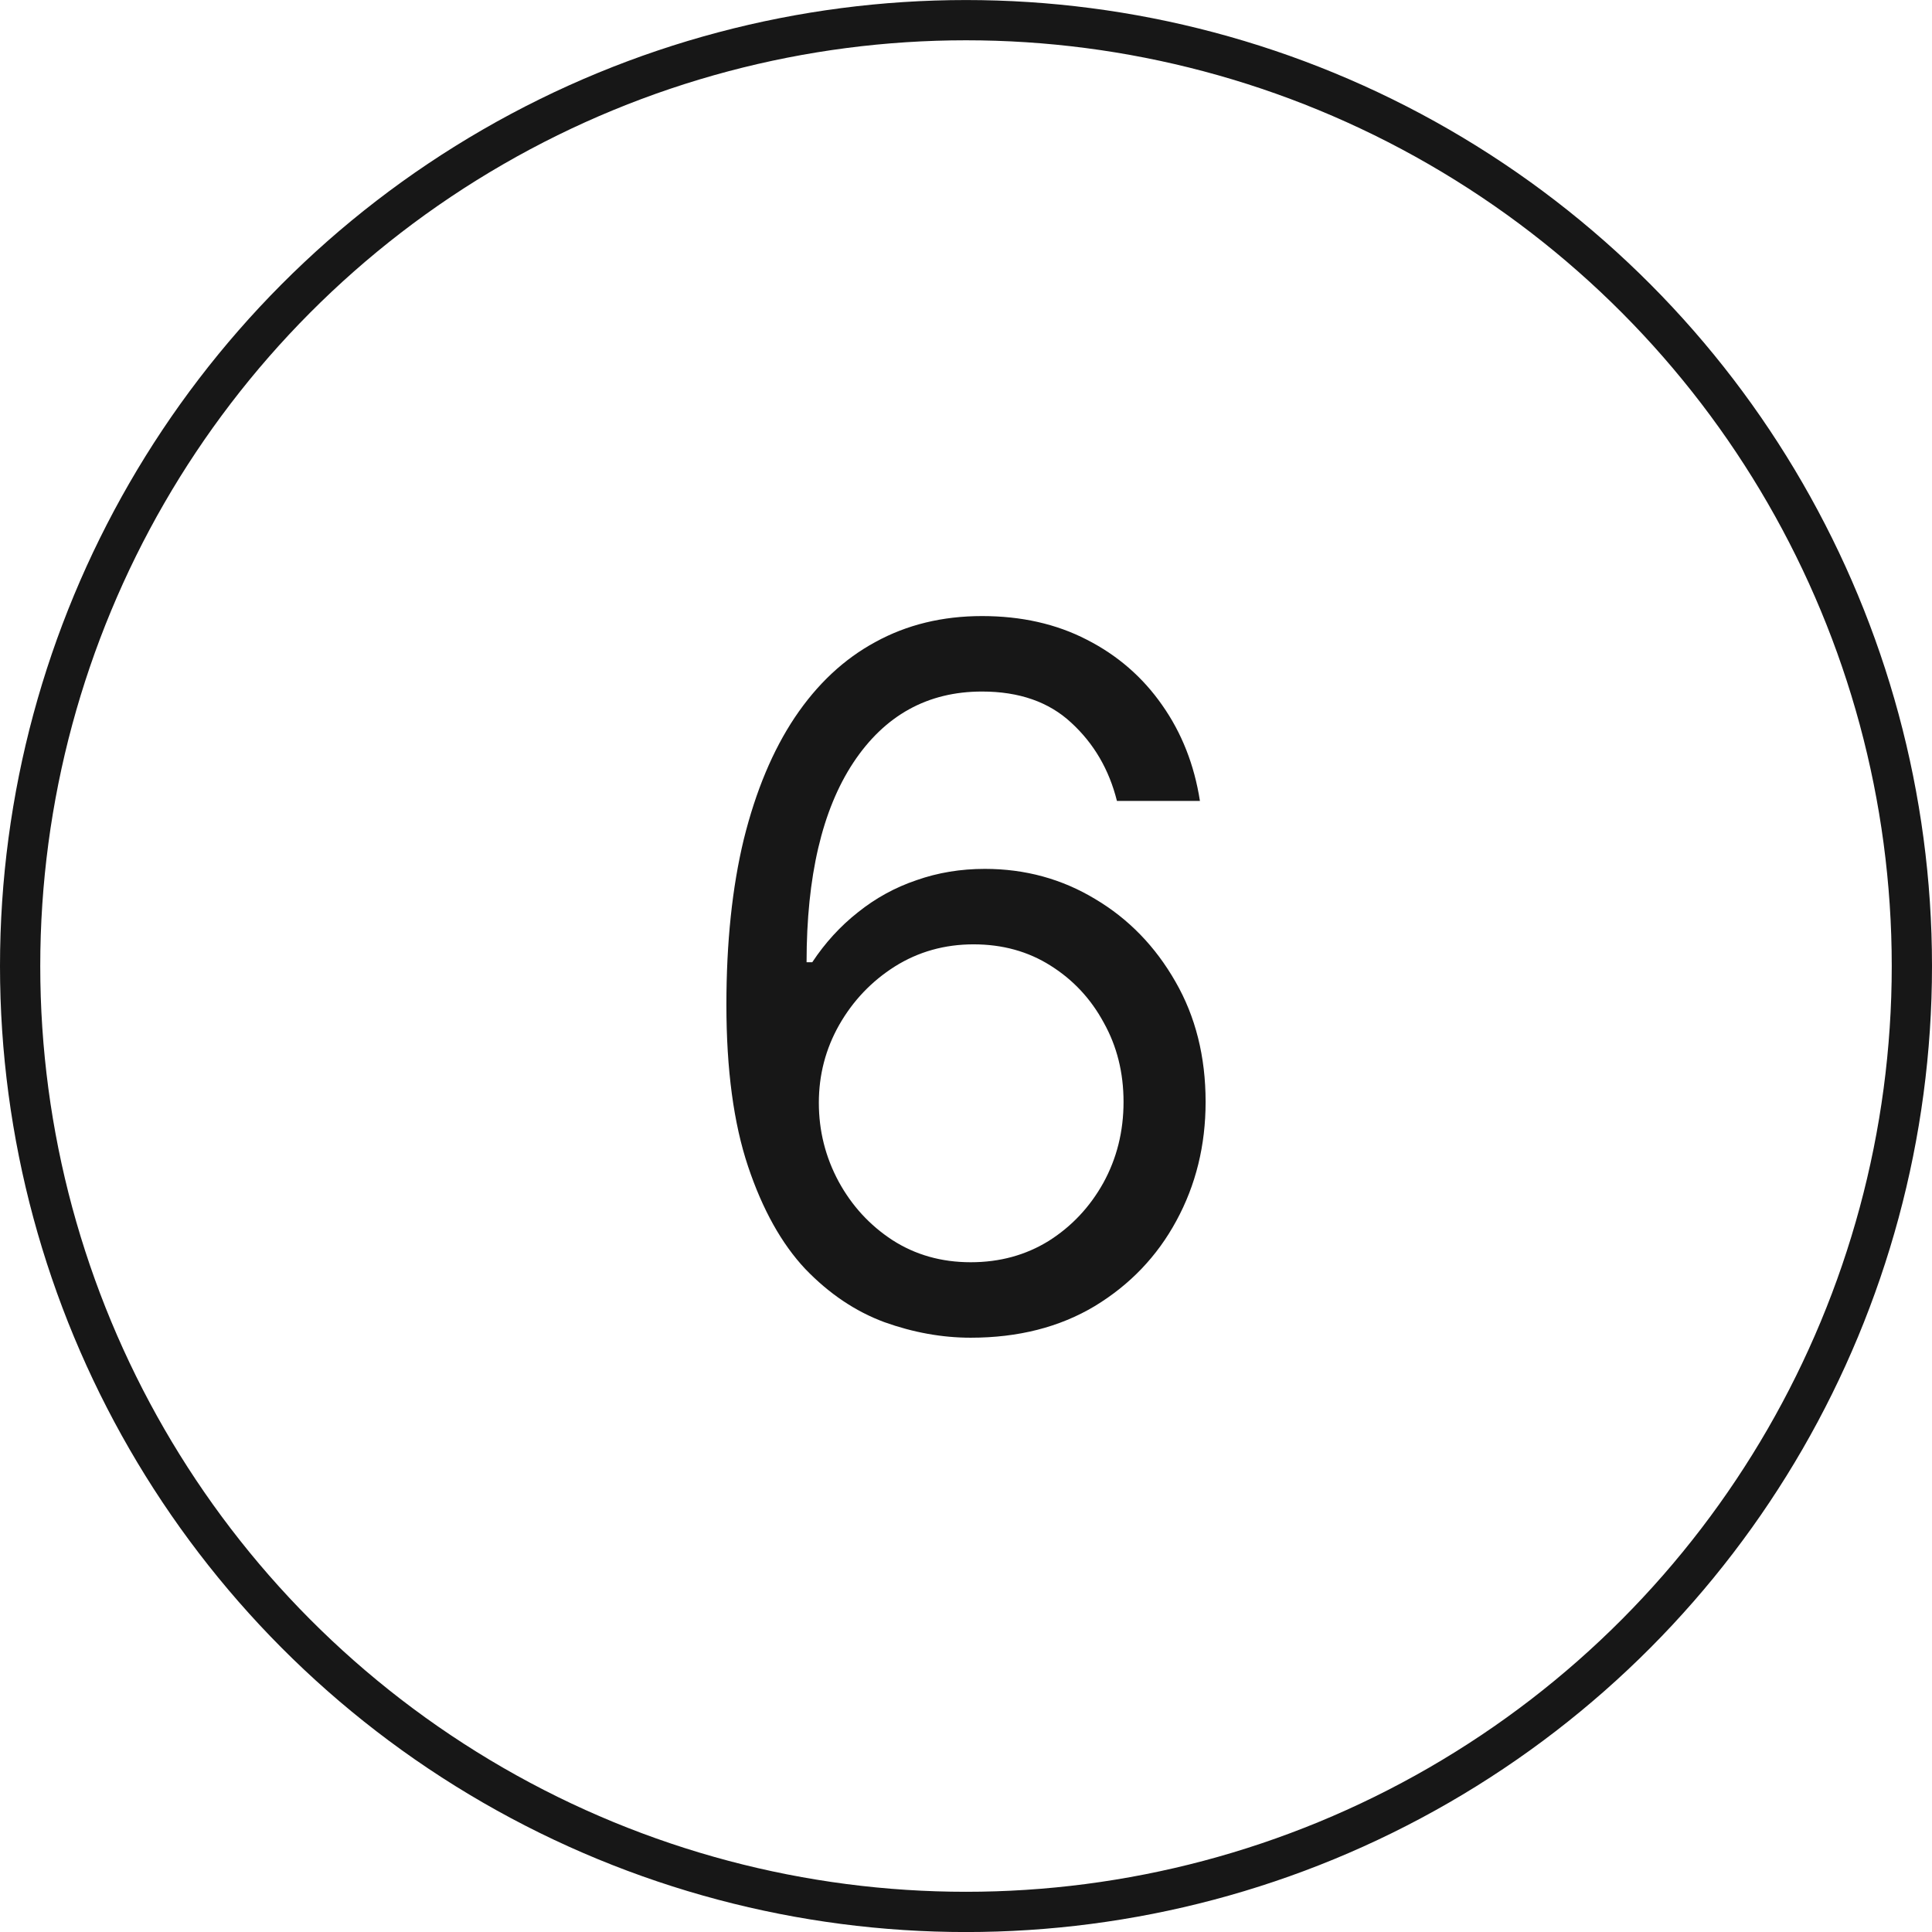 <svg xmlns="http://www.w3.org/2000/svg" width="48" height="48" viewBox="0 0 48 48" fill="none"><circle cx="24" cy="24.001" r="23.5" stroke="#171717"></circle><path d="M24.117 33.235C23.406 33.235 22.691 33.106 21.973 32.849C21.254 32.583 20.598 32.142 20.004 31.524C19.418 30.899 18.945 30.052 18.586 28.981C18.227 27.911 18.047 26.571 18.047 24.962C18.047 23.415 18.191 22.044 18.48 20.849C18.777 19.653 19.199 18.645 19.746 17.825C20.301 16.997 20.969 16.372 21.75 15.95C22.531 15.521 23.414 15.306 24.398 15.306C25.375 15.306 26.242 15.501 27 15.892C27.766 16.282 28.391 16.825 28.875 17.52C29.359 18.208 29.672 19.001 29.812 19.899H27.75C27.555 19.118 27.176 18.47 26.613 17.954C26.059 17.439 25.32 17.181 24.398 17.181C23.047 17.181 21.98 17.77 21.199 18.95C20.426 20.122 20.039 21.774 20.039 23.907H20.18C20.5 23.423 20.879 23.009 21.316 22.665C21.754 22.314 22.238 22.048 22.77 21.868C23.301 21.681 23.867 21.587 24.469 21.587C25.469 21.587 26.383 21.837 27.211 22.337C28.039 22.829 28.703 23.513 29.203 24.388C29.703 25.255 29.953 26.251 29.953 27.376C29.953 28.454 29.711 29.439 29.227 30.329C28.75 31.212 28.074 31.919 27.199 32.45C26.324 32.974 25.297 33.235 24.117 33.235ZM24.117 31.36C24.836 31.36 25.48 31.185 26.051 30.833C26.621 30.474 27.074 29.993 27.41 29.392C27.746 28.782 27.914 28.11 27.914 27.376C27.914 26.649 27.75 25.993 27.422 25.407C27.102 24.814 26.66 24.341 26.098 23.989C25.543 23.638 24.906 23.462 24.188 23.462C23.469 23.462 22.816 23.645 22.23 24.013C21.652 24.38 21.191 24.864 20.848 25.466C20.512 26.06 20.344 26.704 20.344 27.399C20.344 28.095 20.508 28.747 20.836 29.356C21.164 29.958 21.609 30.442 22.172 30.81C22.742 31.177 23.391 31.36 24.117 31.36Z" fill="#171717"></path></svg>
